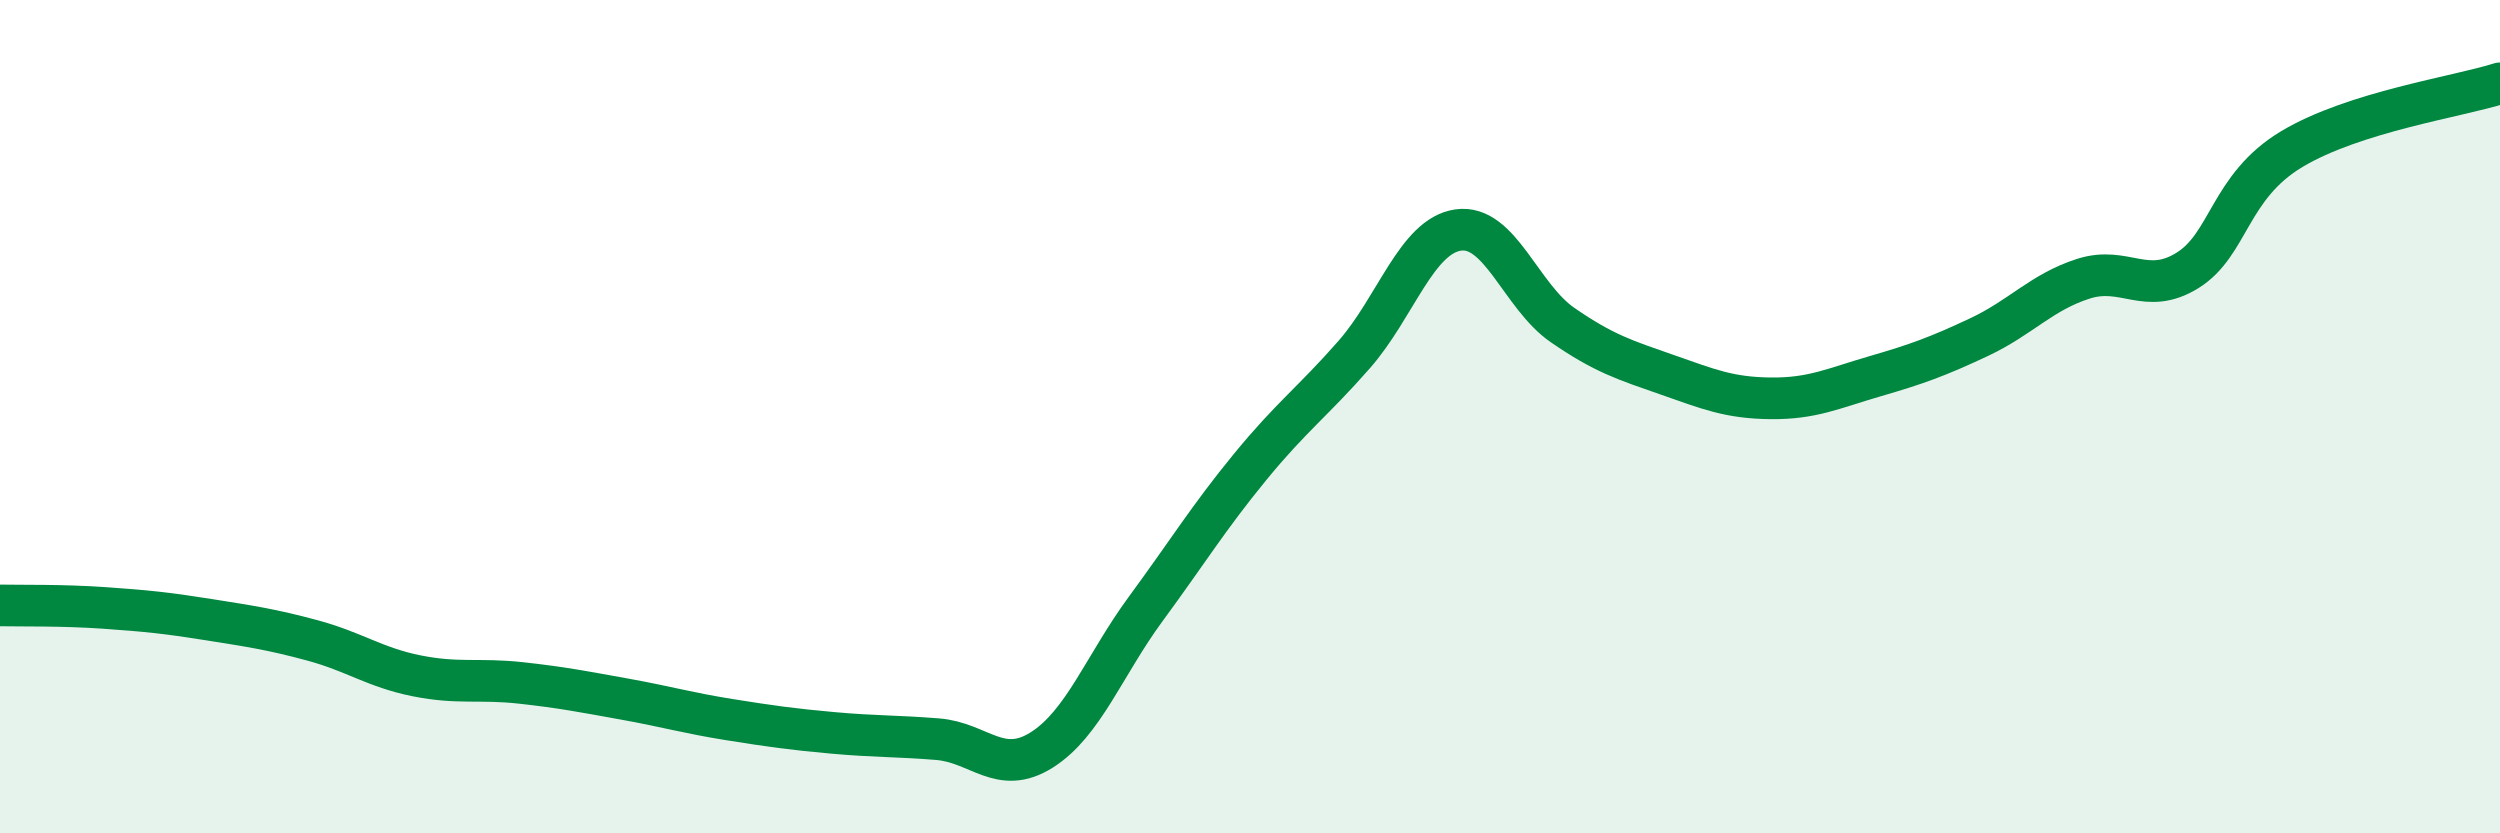 
    <svg width="60" height="20" viewBox="0 0 60 20" xmlns="http://www.w3.org/2000/svg">
      <path
        d="M 0,14.53 C 0.5,14.54 1.5,14.52 2.5,14.59 C 3.5,14.66 4,14.71 5,14.87 C 6,15.03 6.5,15.1 7.5,15.37 C 8.5,15.64 9,16.02 10,16.22 C 11,16.42 11.5,16.28 12.5,16.39 C 13.5,16.5 14,16.6 15,16.78 C 16,16.96 16.5,17.11 17.5,17.27 C 18.5,17.43 19,17.5 20,17.59 C 21,17.68 21.5,17.66 22.5,17.74 C 23.5,17.82 24,18.63 25,18 C 26,17.37 26.5,15.97 27.5,14.61 C 28.5,13.25 29,12.43 30,11.21 C 31,9.99 31.5,9.65 32.5,8.51 C 33.5,7.37 34,5.66 35,5.52 C 36,5.38 36.5,7.11 37.5,7.8 C 38.5,8.49 39,8.64 40,8.99 C 41,9.34 41.5,9.55 42.5,9.56 C 43.5,9.57 44,9.32 45,9.03 C 46,8.74 46.5,8.56 47.5,8.09 C 48.5,7.62 49,7.01 50,6.69 C 51,6.37 51.5,7.11 52.5,6.49 C 53.5,5.87 53.5,4.48 55,3.58 C 56.5,2.68 59,2.32 60,2L60 20L0 20Z"
        fill="#008740"
        opacity="0.1"
        stroke-linecap="round"
        stroke-linejoin="round"
      />
      <path
        d="M 0,14.53 C 0.5,14.54 1.5,14.52 2.5,14.59 C 3.5,14.66 4,14.71 5,14.87 C 6,15.03 6.5,15.1 7.5,15.37 C 8.5,15.64 9,16.02 10,16.22 C 11,16.42 11.5,16.28 12.5,16.39 C 13.5,16.5 14,16.6 15,16.78 C 16,16.96 16.5,17.11 17.5,17.27 C 18.5,17.43 19,17.5 20,17.59 C 21,17.68 21.5,17.66 22.5,17.74 C 23.5,17.82 24,18.63 25,18 C 26,17.37 26.5,15.97 27.5,14.61 C 28.5,13.25 29,12.43 30,11.21 C 31,9.99 31.5,9.65 32.5,8.51 C 33.5,7.37 34,5.66 35,5.52 C 36,5.38 36.5,7.11 37.5,7.8 C 38.5,8.49 39,8.64 40,8.99 C 41,9.34 41.5,9.55 42.5,9.56 C 43.5,9.57 44,9.32 45,9.03 C 46,8.74 46.5,8.56 47.5,8.09 C 48.5,7.62 49,7.01 50,6.69 C 51,6.37 51.5,7.11 52.5,6.49 C 53.5,5.87 53.5,4.48 55,3.58 C 56.5,2.68 59,2.32 60,2"
        stroke="#008740"
        stroke-width="1"
        fill="none"
        stroke-linecap="round"
        stroke-linejoin="round"
      />
    </svg>
  